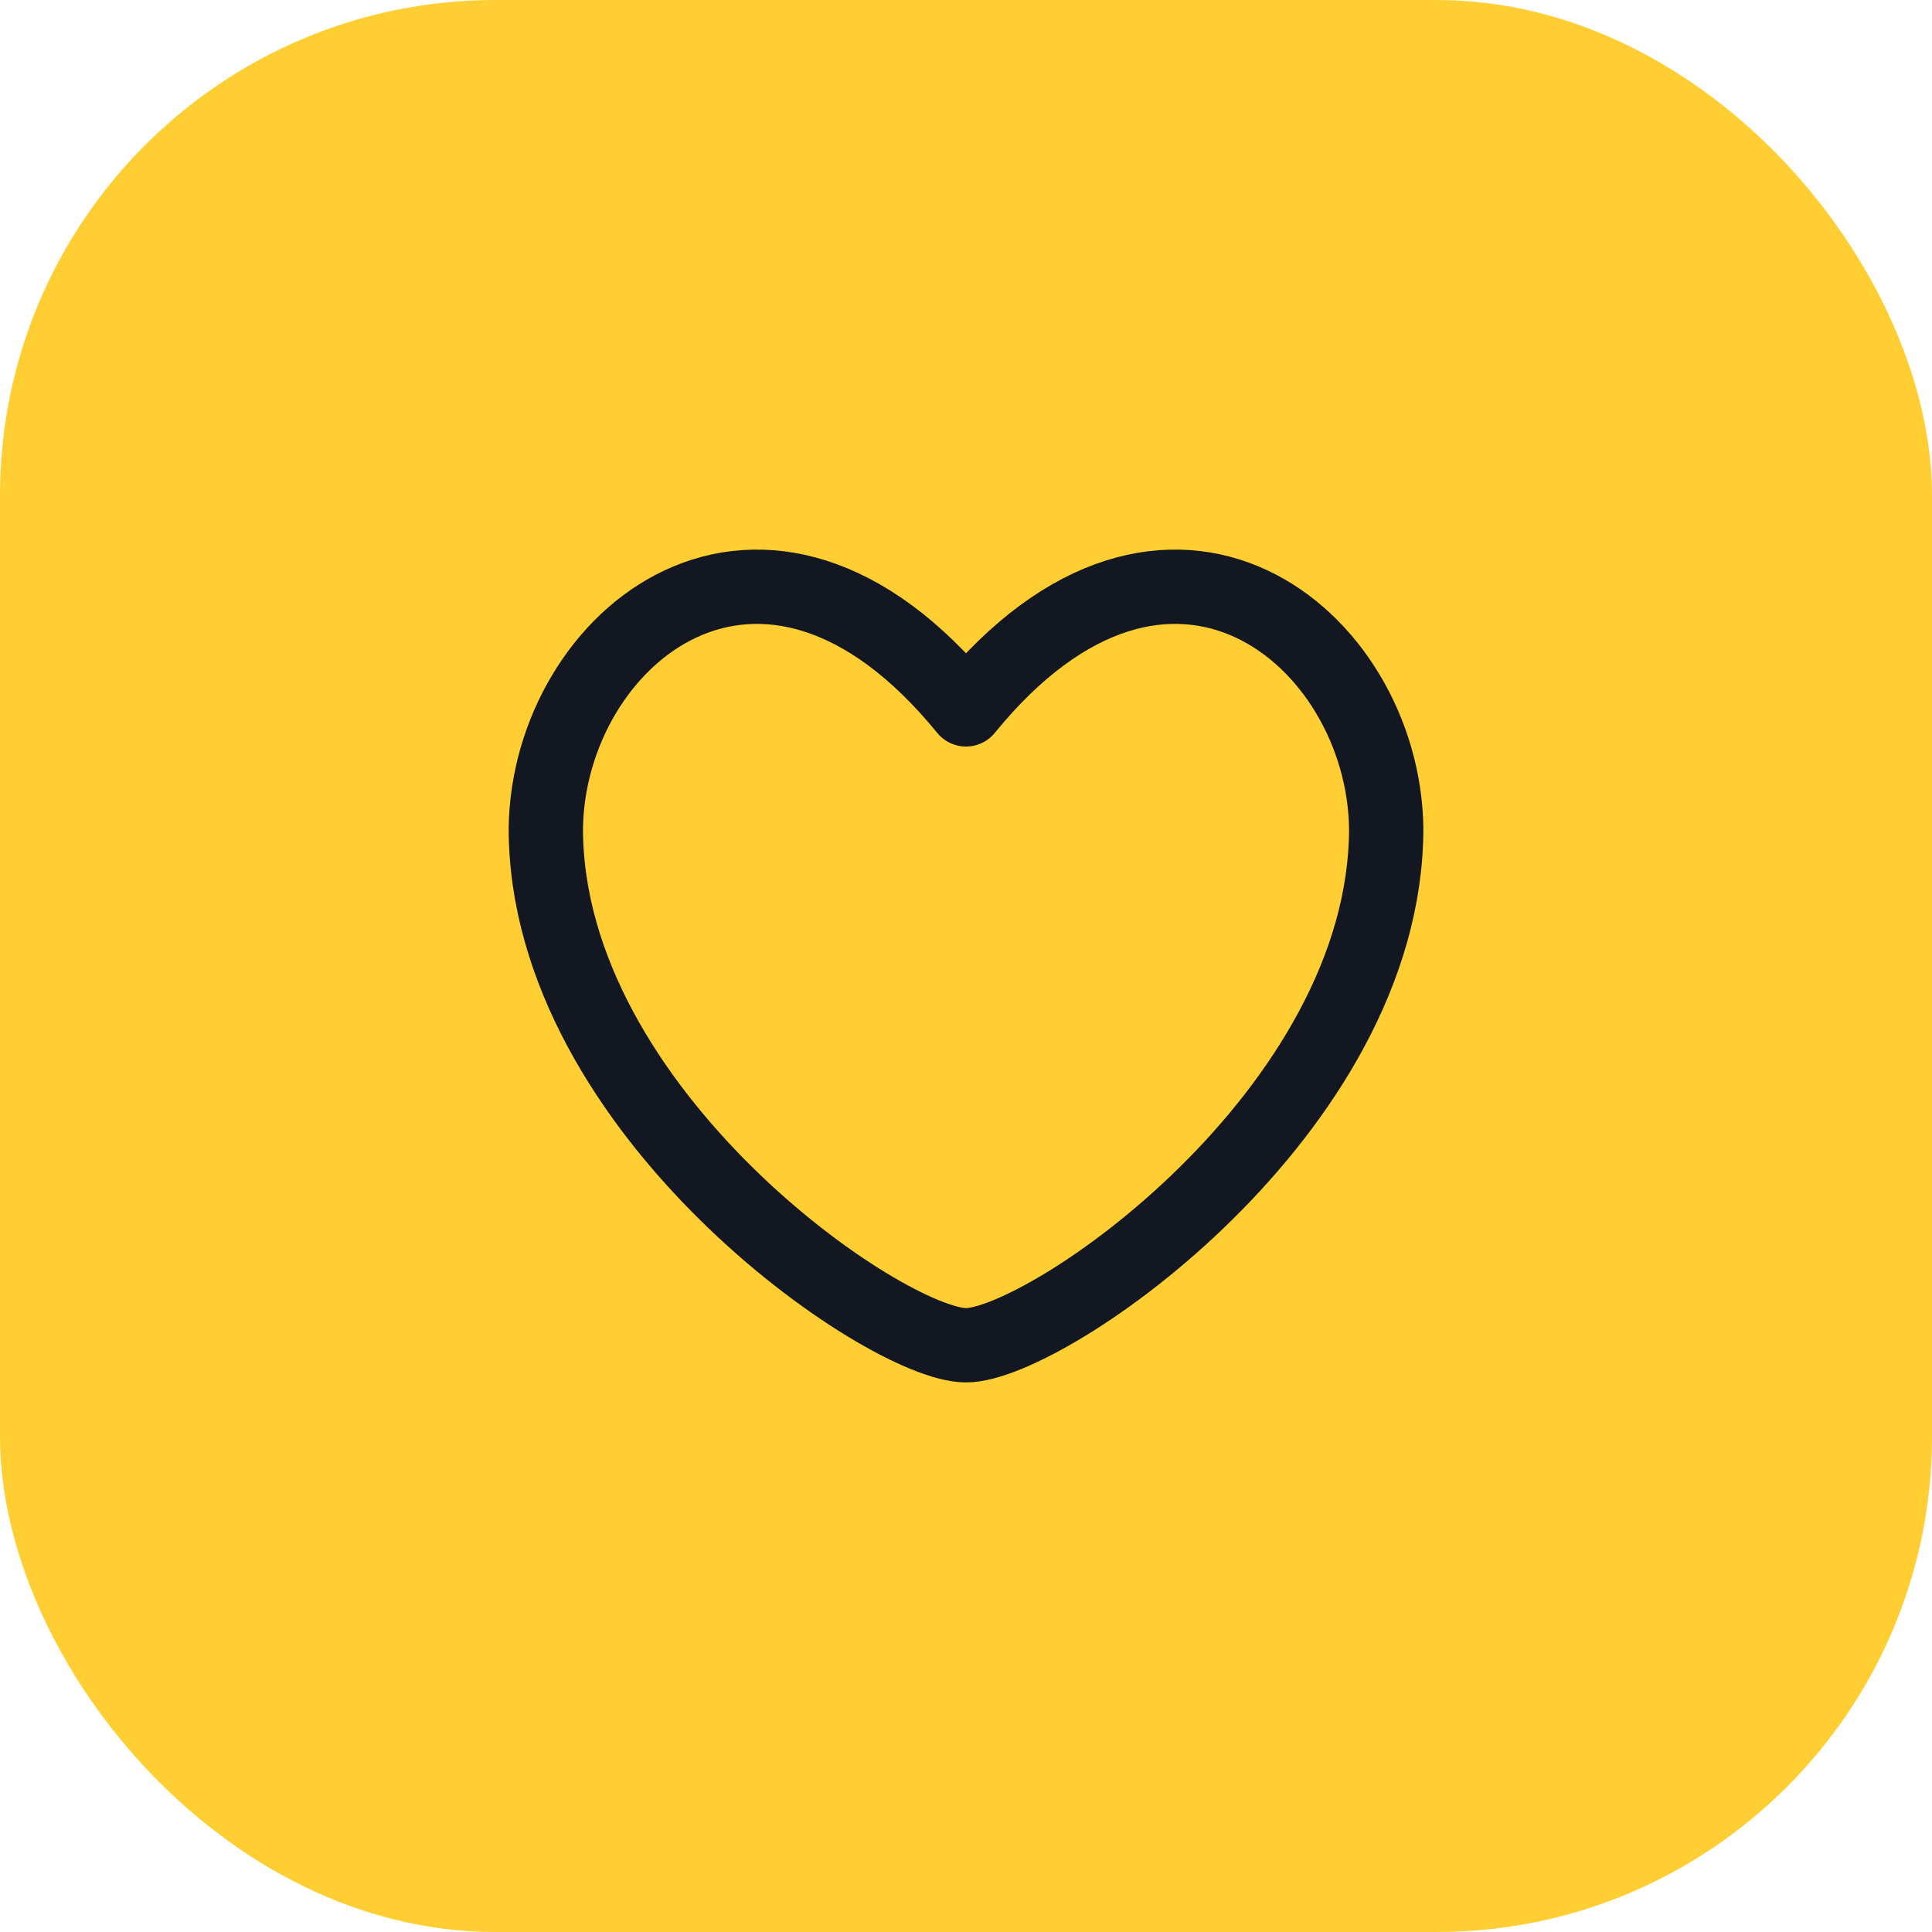 <?xml version="1.0" encoding="UTF-8"?> <svg xmlns="http://www.w3.org/2000/svg" width="78" height="78" viewBox="0 0 78 78" fill="none"> <rect width="78" height="78" rx="20" fill="#FFCE32"></rect> <path d="M39 28.64C30.804 18.583 22.15 25.729 22.036 33.431C22.036 44.899 35.757 54.312 39 54.312C42.244 54.312 55.965 44.899 55.965 33.431C55.851 25.729 47.197 18.583 39 28.64Z" stroke="#131721" stroke-width="3" stroke-linecap="round" stroke-linejoin="round"></path> </svg> 